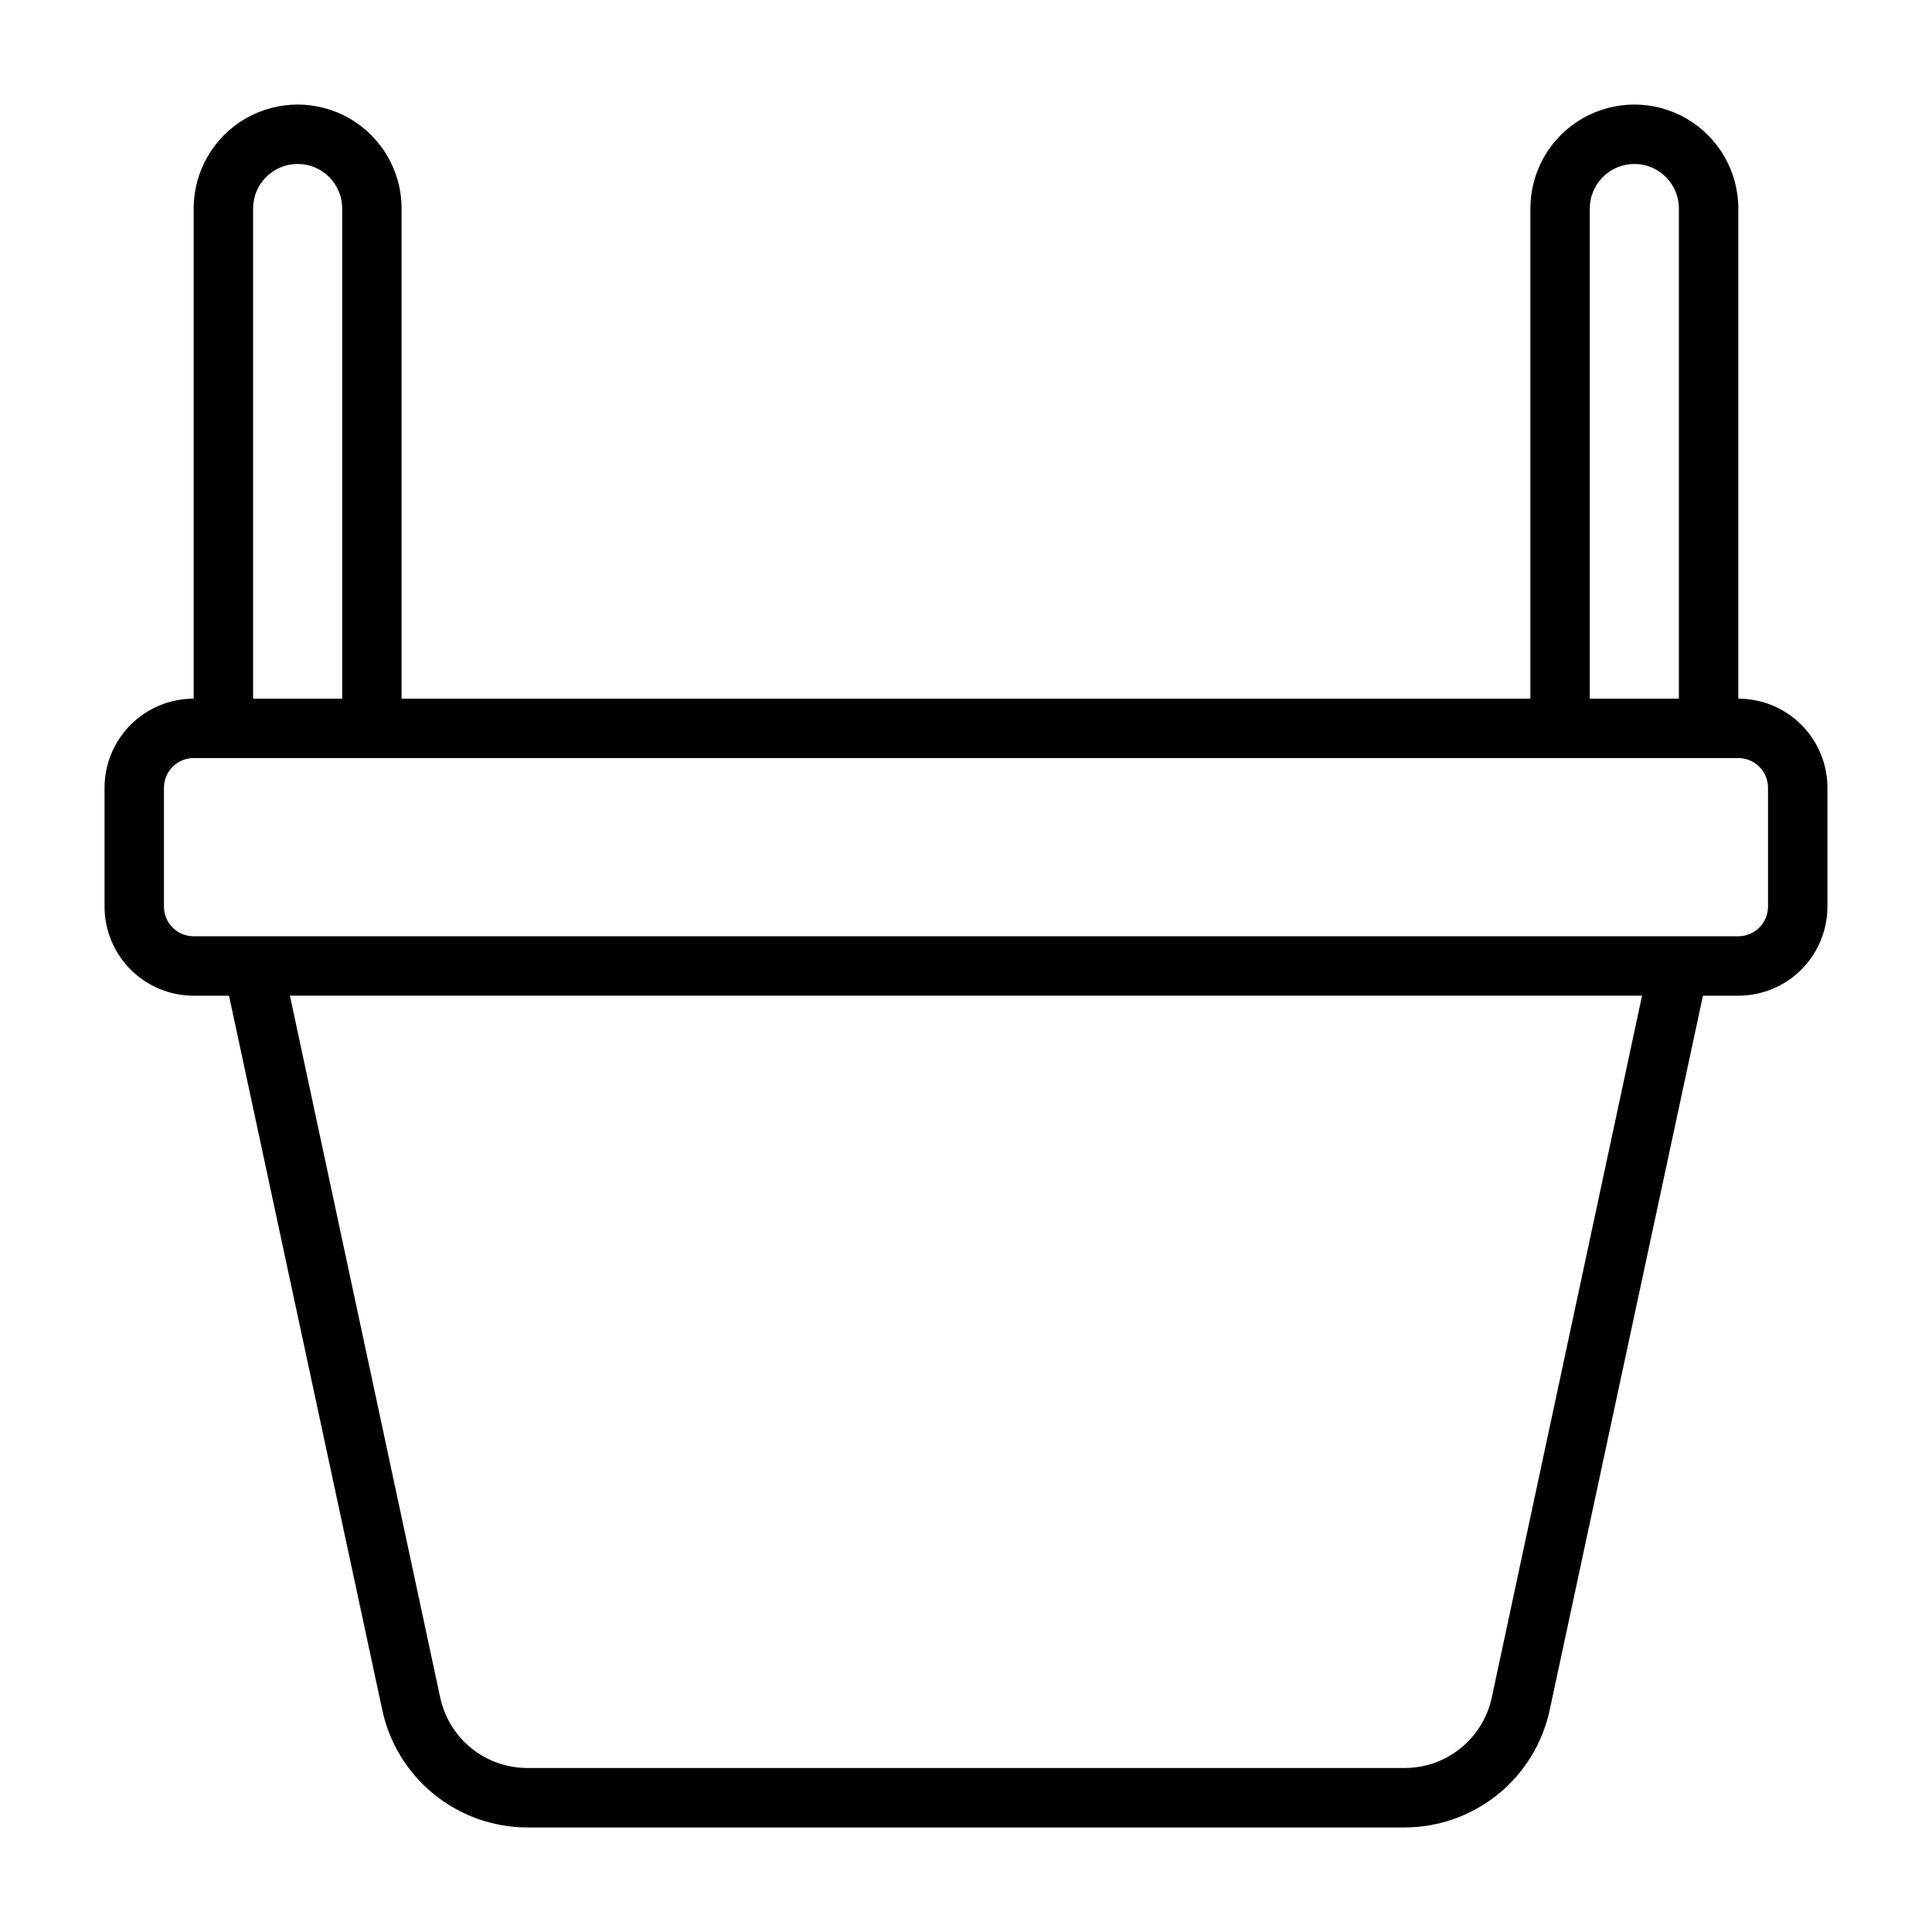 <?xml version="1.0" encoding="UTF-8"?>
<!-- Uploaded to: SVG Repo, www.svgrepo.com, Generator: SVG Repo Mixer Tools -->
<svg fill="#000000" width="800px" height="800px" version="1.1" viewBox="144 144 512 512" xmlns="http://www.w3.org/2000/svg">
 <path d="m604.67 329.15v-129.89c0-9.844-5.254-18.938-13.777-23.859-8.523-4.922-19.027-4.922-27.551 0s-13.777 14.016-13.777 23.859v129.89h-299.14v-129.89c0-9.844-5.25-18.938-13.777-23.859-8.523-4.922-19.027-4.922-27.551 0-8.523 4.922-13.777 14.016-13.777 23.859v129.89c-6.262 0-12.27 2.488-16.699 6.918-4.426 4.43-6.914 10.438-6.914 16.699v31.488c0 6.266 2.488 12.27 6.914 16.699 4.43 4.43 10.438 6.918 16.699 6.918h9.371l40.539 188.93c1.812 8.875 6.633 16.855 13.645 22.594 7.012 5.734 15.789 8.875 24.852 8.895h232.54c9.059-0.02 17.836-3.16 24.848-8.895 7.016-5.738 11.832-13.719 13.645-22.594l40.539-188.93h9.371c6.262 0 12.27-2.488 16.699-6.918 4.43-4.43 6.918-10.434 6.918-16.699v-31.488c0-6.262-2.488-12.27-6.918-16.699-4.43-4.43-10.438-6.918-16.699-6.918zm-39.359-129.89c0-6.519 5.285-11.809 11.805-11.809 6.523 0 11.809 5.289 11.809 11.809v129.89h-23.613zm-354.24 0c0-6.519 5.285-11.809 11.809-11.809 6.519 0 11.809 5.289 11.809 11.809v129.89h-23.617zm328.26 394.62c-1.133 5.277-4.039 10.008-8.234 13.402-4.199 3.394-9.43 5.25-14.828 5.254h-232.54c-5.398-0.004-10.633-1.859-14.828-5.254-4.199-3.394-7.106-8.125-8.238-13.402l-39.832-186.02h358.33zm73.211-209.63c0 2.09-0.828 4.09-2.305 5.566-1.477 1.477-3.481 2.305-5.566 2.305h-409.35c-4.348 0-7.871-3.523-7.871-7.871v-31.488c0-4.348 3.523-7.871 7.871-7.871h409.35c2.086 0 4.09 0.828 5.566 2.305 1.477 1.477 2.305 3.481 2.305 5.566z"/>
</svg>